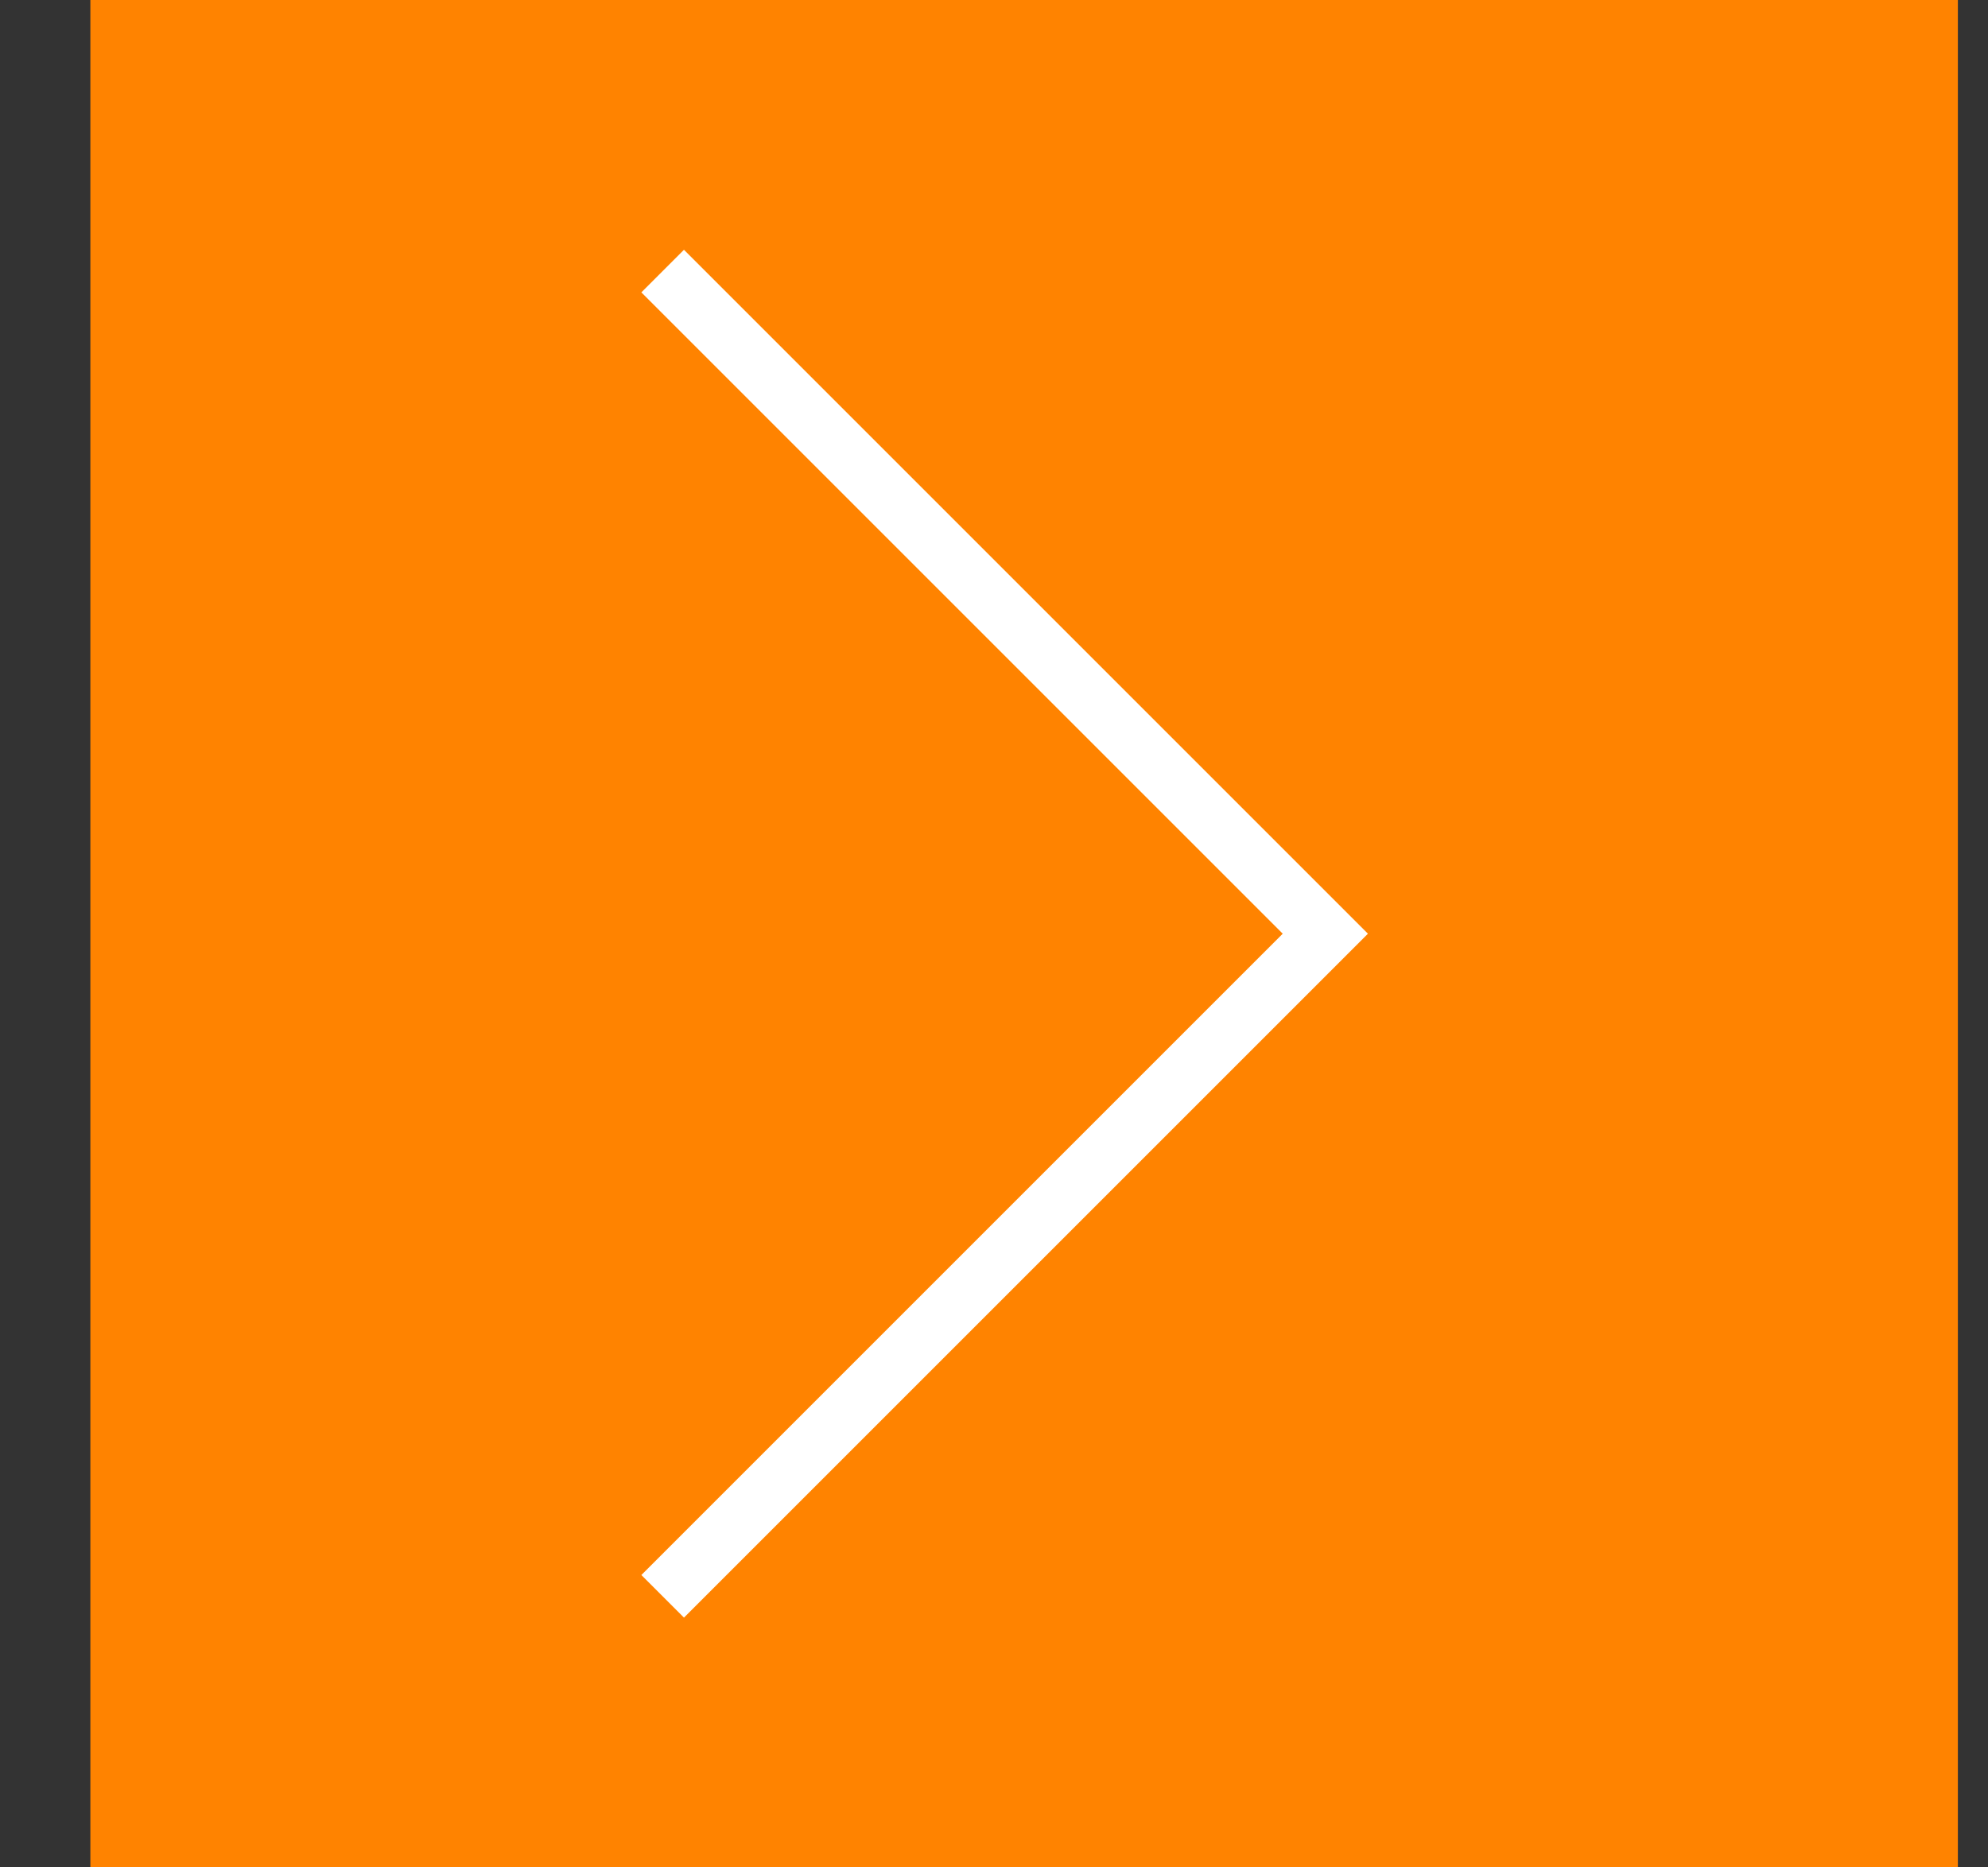 <svg xmlns="http://www.w3.org/2000/svg" width="33" height="31" viewBox="0 0 33 31" fill="none"><rect x="0" y="0" width="33" height="31" fill="#333333" stroke="none"/><rect x="1.5" width="31" height="31" fill="#FF8300"></rect><path d="M11 4.5L22 15.5L11 26.5" stroke="white"></path></svg>